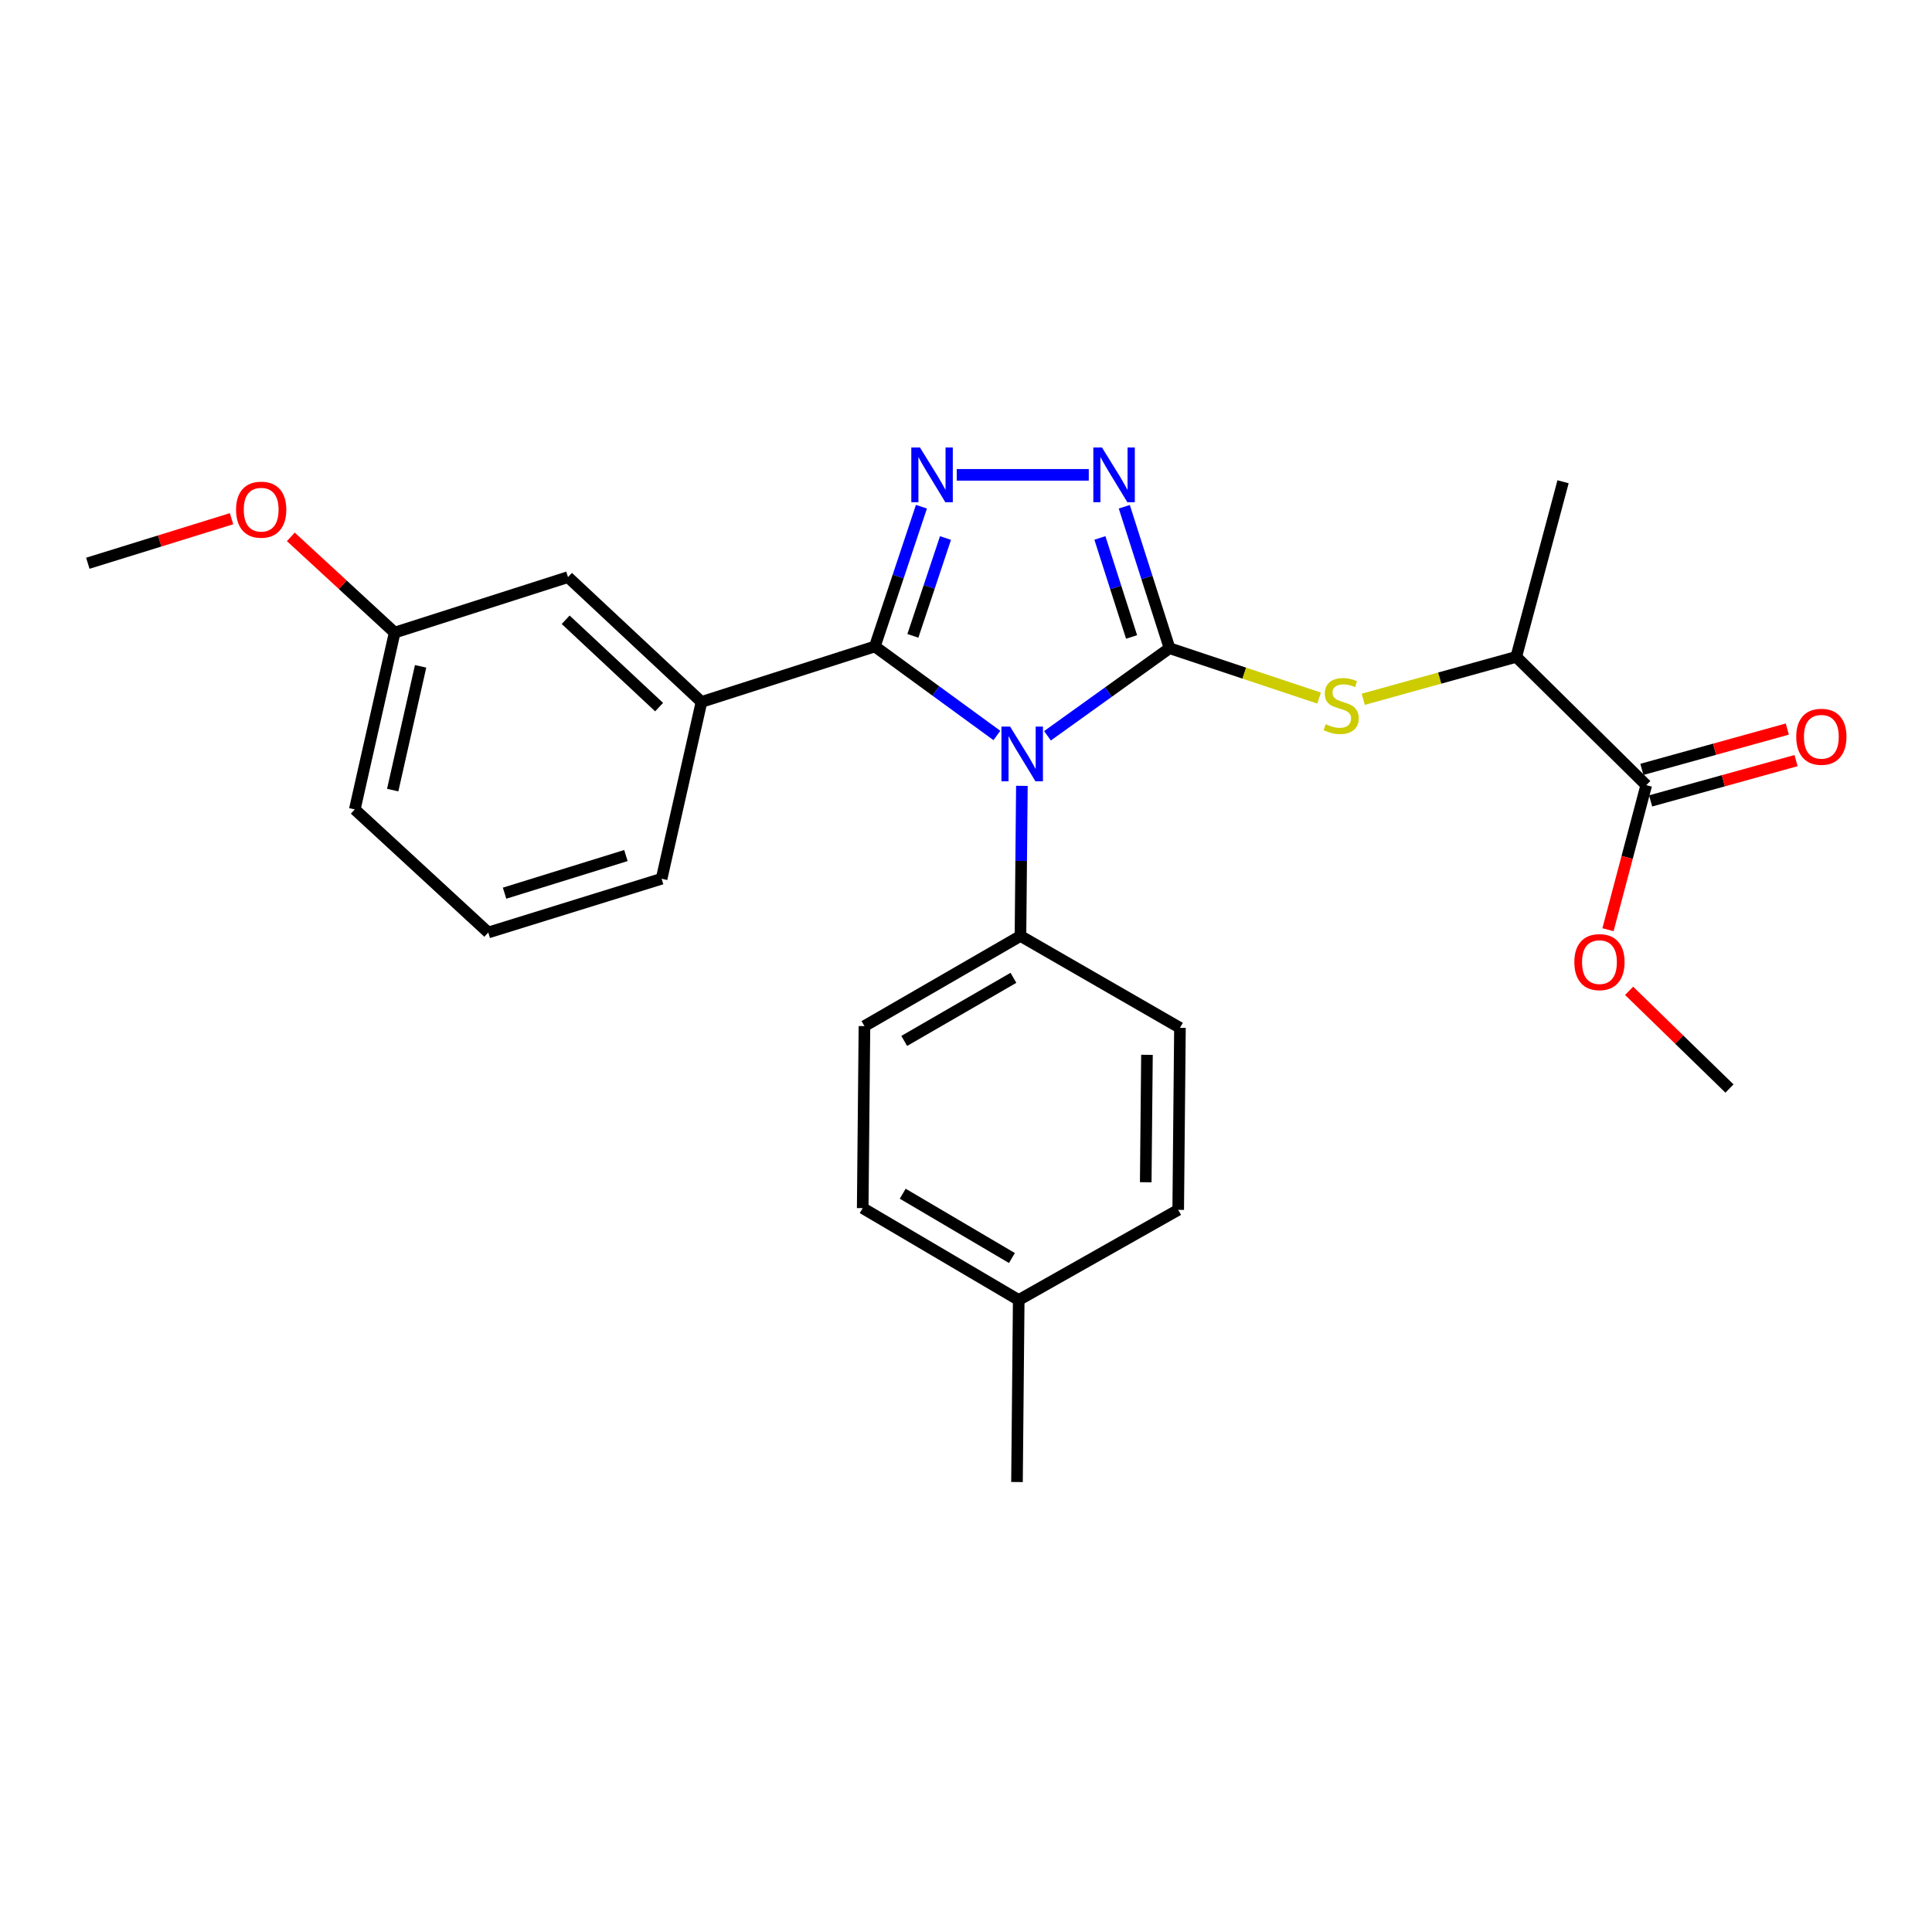 <?xml version='1.0' encoding='iso-8859-1'?>
<svg version='1.1' baseProfile='full'
              xmlns='http://www.w3.org/2000/svg'
                      xmlns:rdkit='http://www.rdkit.org/xml'
                      xmlns:xlink='http://www.w3.org/1999/xlink'
                  xml:space='preserve'
width='1000px' height='1000px' viewBox='0 0 1000 1000'>
<!-- END OF HEADER -->
<rect style='opacity:1.0;fill:#FFFFFF;stroke:none' width='1000' height='1000' x='0' y='0'> </rect>
<path class='bond-0' d='M 563.547,245.778 L 495.199,245.778' style='fill:none;fill-rule:evenodd;stroke:#0000FF;stroke-width:6px;stroke-linecap:butt;stroke-linejoin:miter;stroke-opacity:1' />
<path class='bond-1' d='M 581.927,262.293 L 593.642,298.901' style='fill:none;fill-rule:evenodd;stroke:#0000FF;stroke-width:6px;stroke-linecap:butt;stroke-linejoin:miter;stroke-opacity:1' />
<path class='bond-1' d='M 593.642,298.901 L 605.357,335.509' style='fill:none;fill-rule:evenodd;stroke:#000000;stroke-width:6px;stroke-linecap:butt;stroke-linejoin:miter;stroke-opacity:1' />
<path class='bond-1' d='M 569.307,278.439 L 577.507,304.065' style='fill:none;fill-rule:evenodd;stroke:#0000FF;stroke-width:6px;stroke-linecap:butt;stroke-linejoin:miter;stroke-opacity:1' />
<path class='bond-1' d='M 577.507,304.065 L 585.708,329.69' style='fill:none;fill-rule:evenodd;stroke:#000000;stroke-width:6px;stroke-linecap:butt;stroke-linejoin:miter;stroke-opacity:1' />
<path class='bond-2' d='M 476.931,262.279 L 464.876,298.442' style='fill:none;fill-rule:evenodd;stroke:#0000FF;stroke-width:6px;stroke-linecap:butt;stroke-linejoin:miter;stroke-opacity:1' />
<path class='bond-2' d='M 464.876,298.442 L 452.822,334.606' style='fill:none;fill-rule:evenodd;stroke:#000000;stroke-width:6px;stroke-linecap:butt;stroke-linejoin:miter;stroke-opacity:1' />
<path class='bond-2' d='M 489.386,278.485 L 480.948,303.8' style='fill:none;fill-rule:evenodd;stroke:#0000FF;stroke-width:6px;stroke-linecap:butt;stroke-linejoin:miter;stroke-opacity:1' />
<path class='bond-2' d='M 480.948,303.8 L 472.51,329.114' style='fill:none;fill-rule:evenodd;stroke:#000000;stroke-width:6px;stroke-linecap:butt;stroke-linejoin:miter;stroke-opacity:1' />
<path class='bond-3' d='M 452.822,334.606 L 363.09,363.321' style='fill:none;fill-rule:evenodd;stroke:#000000;stroke-width:6px;stroke-linecap:butt;stroke-linejoin:miter;stroke-opacity:1' />
<path class='bond-4' d='M 452.822,334.606 L 484.403,357.644' style='fill:none;fill-rule:evenodd;stroke:#000000;stroke-width:6px;stroke-linecap:butt;stroke-linejoin:miter;stroke-opacity:1' />
<path class='bond-4' d='M 484.403,357.644 L 515.985,380.682' style='fill:none;fill-rule:evenodd;stroke:#0000FF;stroke-width:6px;stroke-linecap:butt;stroke-linejoin:miter;stroke-opacity:1' />
<path class='bond-5' d='M 542.172,380.848 L 573.764,358.179' style='fill:none;fill-rule:evenodd;stroke:#0000FF;stroke-width:6px;stroke-linecap:butt;stroke-linejoin:miter;stroke-opacity:1' />
<path class='bond-5' d='M 573.764,358.179 L 605.357,335.509' style='fill:none;fill-rule:evenodd;stroke:#000000;stroke-width:6px;stroke-linecap:butt;stroke-linejoin:miter;stroke-opacity:1' />
<path class='bond-6' d='M 528.928,406.754 L 528.559,445.602' style='fill:none;fill-rule:evenodd;stroke:#0000FF;stroke-width:6px;stroke-linecap:butt;stroke-linejoin:miter;stroke-opacity:1' />
<path class='bond-6' d='M 528.559,445.602 L 528.191,484.45' style='fill:none;fill-rule:evenodd;stroke:#000000;stroke-width:6px;stroke-linecap:butt;stroke-linejoin:miter;stroke-opacity:1' />
<path class='bond-7' d='M 605.357,335.509 L 644.061,348.41' style='fill:none;fill-rule:evenodd;stroke:#000000;stroke-width:6px;stroke-linecap:butt;stroke-linejoin:miter;stroke-opacity:1' />
<path class='bond-7' d='M 644.061,348.41 L 682.764,361.312' style='fill:none;fill-rule:evenodd;stroke:#CCCC00;stroke-width:6px;stroke-linecap:butt;stroke-linejoin:miter;stroke-opacity:1' />
<path class='bond-8' d='M 854.366,414.552 L 892.004,404.119' style='fill:none;fill-rule:evenodd;stroke:#000000;stroke-width:6px;stroke-linecap:butt;stroke-linejoin:miter;stroke-opacity:1' />
<path class='bond-8' d='M 892.004,404.119 L 929.641,393.687' style='fill:none;fill-rule:evenodd;stroke:#FF0000;stroke-width:6px;stroke-linecap:butt;stroke-linejoin:miter;stroke-opacity:1' />
<path class='bond-8' d='M 849.841,398.226 L 887.478,387.794' style='fill:none;fill-rule:evenodd;stroke:#000000;stroke-width:6px;stroke-linecap:butt;stroke-linejoin:miter;stroke-opacity:1' />
<path class='bond-8' d='M 887.478,387.794 L 925.116,377.361' style='fill:none;fill-rule:evenodd;stroke:#FF0000;stroke-width:6px;stroke-linecap:butt;stroke-linejoin:miter;stroke-opacity:1' />
<path class='bond-9' d='M 852.104,406.389 L 784.81,339.989' style='fill:none;fill-rule:evenodd;stroke:#000000;stroke-width:6px;stroke-linecap:butt;stroke-linejoin:miter;stroke-opacity:1' />
<path class='bond-10' d='M 852.104,406.389 L 842.2,443.805' style='fill:none;fill-rule:evenodd;stroke:#000000;stroke-width:6px;stroke-linecap:butt;stroke-linejoin:miter;stroke-opacity:1' />
<path class='bond-10' d='M 842.2,443.805 L 832.295,481.221' style='fill:none;fill-rule:evenodd;stroke:#FF0000;stroke-width:6px;stroke-linecap:butt;stroke-linejoin:miter;stroke-opacity:1' />
<path class='bond-11' d='M 705.616,361.949 L 745.213,350.969' style='fill:none;fill-rule:evenodd;stroke:#CCCC00;stroke-width:6px;stroke-linecap:butt;stroke-linejoin:miter;stroke-opacity:1' />
<path class='bond-11' d='M 745.213,350.969 L 784.81,339.989' style='fill:none;fill-rule:evenodd;stroke:#000000;stroke-width:6px;stroke-linecap:butt;stroke-linejoin:miter;stroke-opacity:1' />
<path class='bond-12' d='M 784.81,339.989 L 809.036,249.364' style='fill:none;fill-rule:evenodd;stroke:#000000;stroke-width:6px;stroke-linecap:butt;stroke-linejoin:miter;stroke-opacity:1' />
<path class='bond-13' d='M 446.535,625.324 L 527.287,672.881' style='fill:none;fill-rule:evenodd;stroke:#000000;stroke-width:6px;stroke-linecap:butt;stroke-linejoin:miter;stroke-opacity:1' />
<path class='bond-13' d='M 467.244,617.86 L 523.771,651.15' style='fill:none;fill-rule:evenodd;stroke:#000000;stroke-width:6px;stroke-linecap:butt;stroke-linejoin:miter;stroke-opacity:1' />
<path class='bond-14' d='M 446.535,625.324 L 447.438,531.113' style='fill:none;fill-rule:evenodd;stroke:#000000;stroke-width:6px;stroke-linecap:butt;stroke-linejoin:miter;stroke-opacity:1' />
<path class='bond-15' d='M 527.287,672.881 L 609.837,626.218' style='fill:none;fill-rule:evenodd;stroke:#000000;stroke-width:6px;stroke-linecap:butt;stroke-linejoin:miter;stroke-opacity:1' />
<path class='bond-16' d='M 527.287,672.881 L 526.393,767.093' style='fill:none;fill-rule:evenodd;stroke:#000000;stroke-width:6px;stroke-linecap:butt;stroke-linejoin:miter;stroke-opacity:1' />
<path class='bond-17' d='M 363.09,363.321 L 293.999,298.719' style='fill:none;fill-rule:evenodd;stroke:#000000;stroke-width:6px;stroke-linecap:butt;stroke-linejoin:miter;stroke-opacity:1' />
<path class='bond-17' d='M 341.156,366.005 L 292.792,320.784' style='fill:none;fill-rule:evenodd;stroke:#000000;stroke-width:6px;stroke-linecap:butt;stroke-linejoin:miter;stroke-opacity:1' />
<path class='bond-18' d='M 363.09,363.321 L 342.45,454.84' style='fill:none;fill-rule:evenodd;stroke:#000000;stroke-width:6px;stroke-linecap:butt;stroke-linejoin:miter;stroke-opacity:1' />
<path class='bond-19' d='M 293.999,298.719 L 204.277,327.434' style='fill:none;fill-rule:evenodd;stroke:#000000;stroke-width:6px;stroke-linecap:butt;stroke-linejoin:miter;stroke-opacity:1' />
<path class='bond-20' d='M 204.277,327.434 L 177.406,302.657' style='fill:none;fill-rule:evenodd;stroke:#000000;stroke-width:6px;stroke-linecap:butt;stroke-linejoin:miter;stroke-opacity:1' />
<path class='bond-20' d='M 177.406,302.657 L 150.535,277.88' style='fill:none;fill-rule:evenodd;stroke:#FF0000;stroke-width:6px;stroke-linecap:butt;stroke-linejoin:miter;stroke-opacity:1' />
<path class='bond-21' d='M 204.277,327.434 L 183.637,418.953' style='fill:none;fill-rule:evenodd;stroke:#000000;stroke-width:6px;stroke-linecap:butt;stroke-linejoin:miter;stroke-opacity:1' />
<path class='bond-21' d='M 217.707,344.889 L 203.259,408.953' style='fill:none;fill-rule:evenodd;stroke:#000000;stroke-width:6px;stroke-linecap:butt;stroke-linejoin:miter;stroke-opacity:1' />
<path class='bond-22' d='M 119.837,268.483 L 82.646,280.011' style='fill:none;fill-rule:evenodd;stroke:#FF0000;stroke-width:6px;stroke-linecap:butt;stroke-linejoin:miter;stroke-opacity:1' />
<path class='bond-22' d='M 82.646,280.011 L 45.455,291.538' style='fill:none;fill-rule:evenodd;stroke:#000000;stroke-width:6px;stroke-linecap:butt;stroke-linejoin:miter;stroke-opacity:1' />
<path class='bond-23' d='M 342.45,454.84 L 252.729,482.661' style='fill:none;fill-rule:evenodd;stroke:#000000;stroke-width:6px;stroke-linecap:butt;stroke-linejoin:miter;stroke-opacity:1' />
<path class='bond-23' d='M 323.975,442.832 L 261.169,462.307' style='fill:none;fill-rule:evenodd;stroke:#000000;stroke-width:6px;stroke-linecap:butt;stroke-linejoin:miter;stroke-opacity:1' />
<path class='bond-24' d='M 252.729,482.661 L 183.637,418.953' style='fill:none;fill-rule:evenodd;stroke:#000000;stroke-width:6px;stroke-linecap:butt;stroke-linejoin:miter;stroke-opacity:1' />
<path class='bond-25' d='M 609.837,626.218 L 610.741,532.007' style='fill:none;fill-rule:evenodd;stroke:#000000;stroke-width:6px;stroke-linecap:butt;stroke-linejoin:miter;stroke-opacity:1' />
<path class='bond-25' d='M 593.032,611.924 L 593.665,545.976' style='fill:none;fill-rule:evenodd;stroke:#000000;stroke-width:6px;stroke-linecap:butt;stroke-linejoin:miter;stroke-opacity:1' />
<path class='bond-26' d='M 610.741,532.007 L 528.191,484.45' style='fill:none;fill-rule:evenodd;stroke:#000000;stroke-width:6px;stroke-linecap:butt;stroke-linejoin:miter;stroke-opacity:1' />
<path class='bond-27' d='M 528.191,484.45 L 447.438,531.113' style='fill:none;fill-rule:evenodd;stroke:#000000;stroke-width:6px;stroke-linecap:butt;stroke-linejoin:miter;stroke-opacity:1' />
<path class='bond-27' d='M 524.554,506.117 L 468.027,538.781' style='fill:none;fill-rule:evenodd;stroke:#000000;stroke-width:6px;stroke-linecap:butt;stroke-linejoin:miter;stroke-opacity:1' />
<path class='bond-28' d='M 843.226,512.848 L 869.199,538.131' style='fill:none;fill-rule:evenodd;stroke:#FF0000;stroke-width:6px;stroke-linecap:butt;stroke-linejoin:miter;stroke-opacity:1' />
<path class='bond-28' d='M 869.199,538.131 L 895.172,563.414' style='fill:none;fill-rule:evenodd;stroke:#000000;stroke-width:6px;stroke-linecap:butt;stroke-linejoin:miter;stroke-opacity:1' />
<path  class='atom-0' d='M 570.382 231.618
L 579.662 246.618
Q 580.582 248.098, 582.062 250.778
Q 583.542 253.458, 583.622 253.618
L 583.622 231.618
L 587.382 231.618
L 587.382 259.938
L 583.502 259.938
L 573.542 243.538
Q 572.382 241.618, 571.142 239.418
Q 569.942 237.218, 569.582 236.538
L 569.582 259.938
L 565.902 259.938
L 565.902 231.618
L 570.382 231.618
' fill='#0000FF'/>
<path  class='atom-1' d='M 476.171 231.618
L 485.451 246.618
Q 486.371 248.098, 487.851 250.778
Q 489.331 253.458, 489.411 253.618
L 489.411 231.618
L 493.171 231.618
L 493.171 259.938
L 489.291 259.938
L 479.331 243.538
Q 478.171 241.618, 476.931 239.418
Q 475.731 237.218, 475.371 236.538
L 475.371 259.938
L 471.691 259.938
L 471.691 231.618
L 476.171 231.618
' fill='#0000FF'/>
<path  class='atom-3' d='M 522.825 376.078
L 532.105 391.078
Q 533.025 392.558, 534.505 395.238
Q 535.985 397.918, 536.065 398.078
L 536.065 376.078
L 539.825 376.078
L 539.825 404.398
L 535.945 404.398
L 525.985 387.998
Q 524.825 386.078, 523.585 383.878
Q 522.385 381.678, 522.025 380.998
L 522.025 404.398
L 518.345 404.398
L 518.345 376.078
L 522.825 376.078
' fill='#0000FF'/>
<path  class='atom-6' d='M 686.185 374.838
Q 686.505 374.958, 687.825 375.518
Q 689.145 376.078, 690.585 376.438
Q 692.065 376.758, 693.505 376.758
Q 696.185 376.758, 697.745 375.478
Q 699.305 374.158, 699.305 371.878
Q 699.305 370.318, 698.505 369.358
Q 697.745 368.398, 696.545 367.878
Q 695.345 367.358, 693.345 366.758
Q 690.825 365.998, 689.305 365.278
Q 687.825 364.558, 686.745 363.038
Q 685.705 361.518, 685.705 358.958
Q 685.705 355.398, 688.105 353.198
Q 690.545 350.998, 695.345 350.998
Q 698.625 350.998, 702.345 352.558
L 701.425 355.638
Q 698.025 354.238, 695.465 354.238
Q 692.705 354.238, 691.185 355.398
Q 689.665 356.518, 689.705 358.478
Q 689.705 359.998, 690.465 360.918
Q 691.265 361.838, 692.385 362.358
Q 693.545 362.878, 695.465 363.478
Q 698.025 364.278, 699.545 365.078
Q 701.065 365.878, 702.145 367.518
Q 703.265 369.118, 703.265 371.878
Q 703.265 375.798, 700.625 377.918
Q 698.025 379.998, 693.665 379.998
Q 691.145 379.998, 689.225 379.438
Q 687.345 378.918, 685.105 377.998
L 686.185 374.838
' fill='#CCCC00'/>
<path  class='atom-7' d='M 929.729 381.349
Q 929.729 374.549, 933.089 370.749
Q 936.449 366.949, 942.729 366.949
Q 949.009 366.949, 952.369 370.749
Q 955.729 374.549, 955.729 381.349
Q 955.729 388.229, 952.329 392.149
Q 948.929 396.029, 942.729 396.029
Q 936.489 396.029, 933.089 392.149
Q 929.729 388.269, 929.729 381.349
M 942.729 392.829
Q 947.049 392.829, 949.369 389.949
Q 951.729 387.029, 951.729 381.349
Q 951.729 375.789, 949.369 372.989
Q 947.049 370.149, 942.729 370.149
Q 938.409 370.149, 936.049 372.949
Q 933.729 375.749, 933.729 381.349
Q 933.729 387.069, 936.049 389.949
Q 938.409 392.829, 942.729 392.829
' fill='#FF0000'/>
<path  class='atom-14' d='M 122.186 263.806
Q 122.186 257.006, 125.546 253.206
Q 128.906 249.406, 135.186 249.406
Q 141.466 249.406, 144.826 253.206
Q 148.186 257.006, 148.186 263.806
Q 148.186 270.686, 144.786 274.606
Q 141.386 278.486, 135.186 278.486
Q 128.946 278.486, 125.546 274.606
Q 122.186 270.726, 122.186 263.806
M 135.186 275.286
Q 139.506 275.286, 141.826 272.406
Q 144.186 269.486, 144.186 263.806
Q 144.186 258.246, 141.826 255.446
Q 139.506 252.606, 135.186 252.606
Q 130.866 252.606, 128.506 255.406
Q 126.186 258.206, 126.186 263.806
Q 126.186 269.526, 128.506 272.406
Q 130.866 275.286, 135.186 275.286
' fill='#FF0000'/>
<path  class='atom-24' d='M 814.878 497.988
Q 814.878 491.188, 818.238 487.388
Q 821.598 483.588, 827.878 483.588
Q 834.158 483.588, 837.518 487.388
Q 840.878 491.188, 840.878 497.988
Q 840.878 504.868, 837.478 508.788
Q 834.078 512.668, 827.878 512.668
Q 821.638 512.668, 818.238 508.788
Q 814.878 504.908, 814.878 497.988
M 827.878 509.468
Q 832.198 509.468, 834.518 506.588
Q 836.878 503.668, 836.878 497.988
Q 836.878 492.428, 834.518 489.628
Q 832.198 486.788, 827.878 486.788
Q 823.558 486.788, 821.198 489.588
Q 818.878 492.388, 818.878 497.988
Q 818.878 503.708, 821.198 506.588
Q 823.558 509.468, 827.878 509.468
' fill='#FF0000'/>
</svg>
